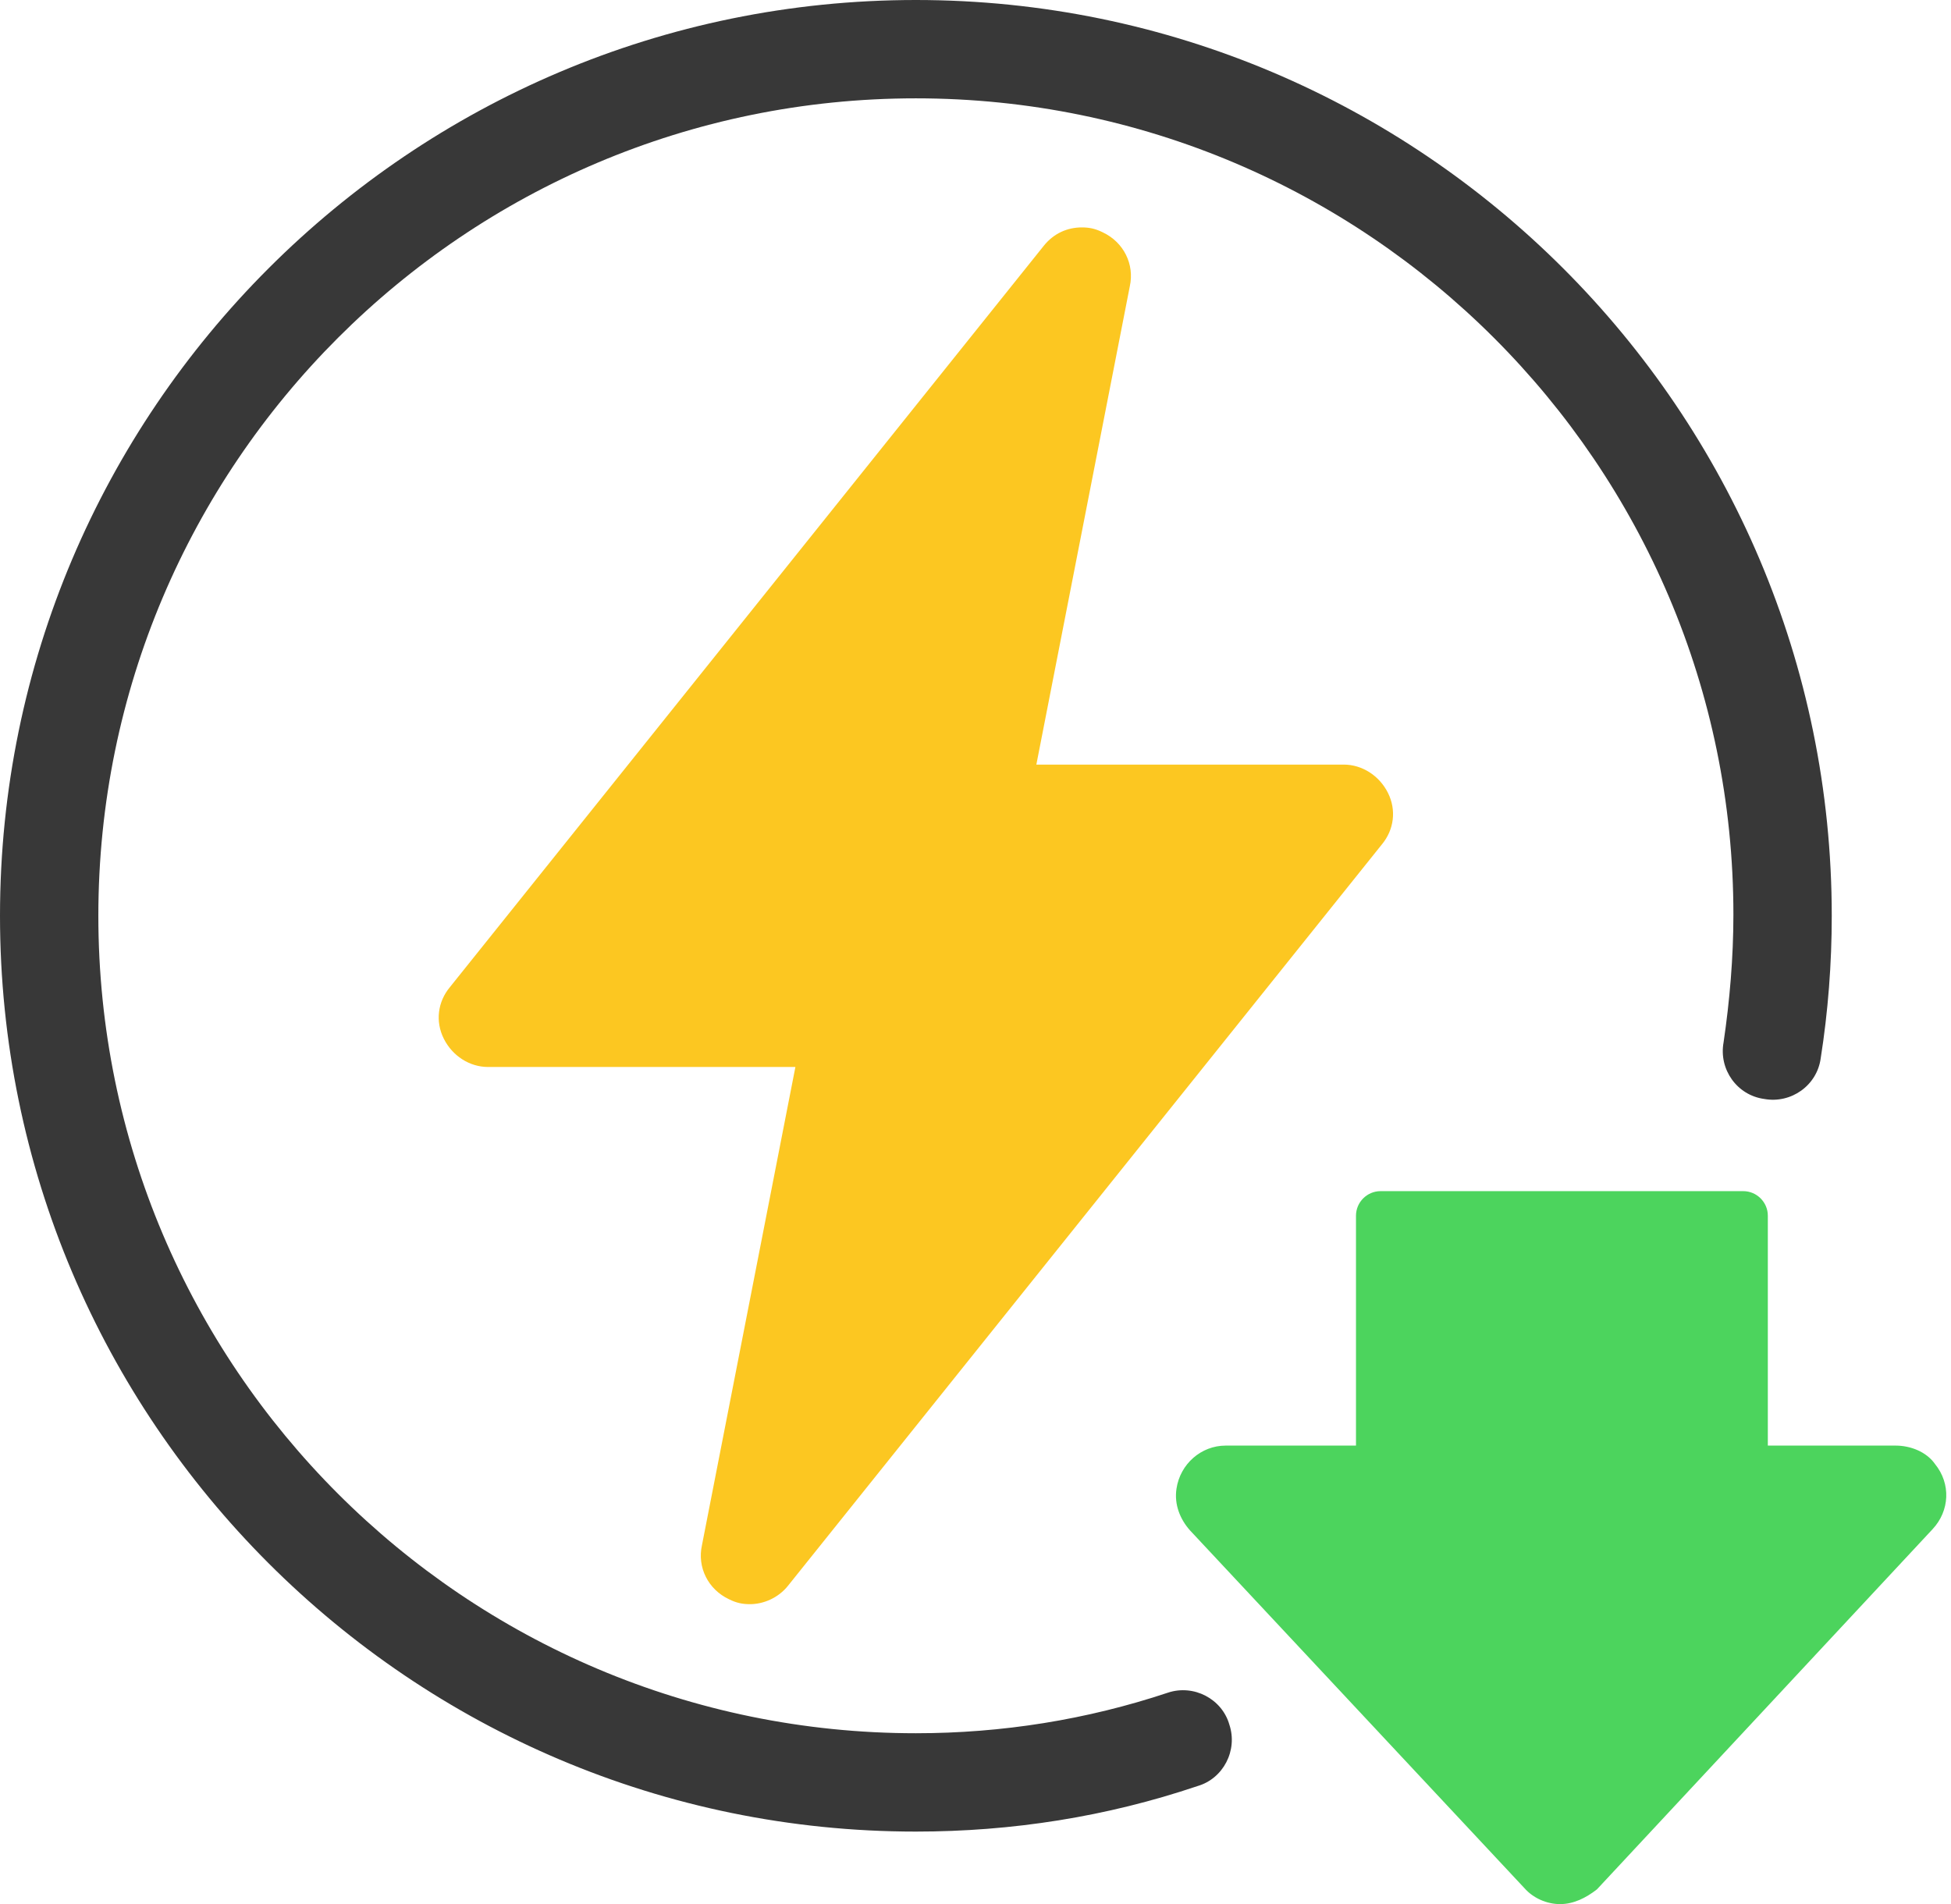 <?xml version="1.0" encoding="UTF-8"?>
<!DOCTYPE svg PUBLIC '-//W3C//DTD SVG 1.0//EN'
          'http://www.w3.org/TR/2001/REC-SVG-20010904/DTD/svg10.dtd'>
<svg height="154.9" preserveAspectRatio="xMidYMid meet" version="1.0" viewBox="0.0 0.0 158.7 154.9" width="158.7" xmlns="http://www.w3.org/2000/svg" xmlns:xlink="http://www.w3.org/1999/xlink" zoomAndPan="magnify"
><g id="change1_1"
  ><path d="M74.5,149C33.4,149,0,115.6,0,74.5C0,33.4,33.4,0,74.5,0C115.6,0,149,33.4,149,74.5c0,3.9-0.3,7.8-0.9,11.6 c-0.3,2.2-2.4,3.7-4.6,3.3c-2.2-0.3-3.7-2.4-3.3-4.6c0.5-3.4,0.8-6.9,0.8-10.4C141,37.8,111.2,8,74.5,8C37.8,8,8,37.8,8,74.5 C8,111.2,37.8,141,74.5,141c7,0,13.9-1.1,20.5-3.3c2.1-0.7,4.4,0.5,5,2.6c0.7,2.1-0.5,4.4-2.6,5C90,147.8,82.3,149,74.5,149z" fill="#383838"
  /></g
  ><g id="change2_1"
  ><path d="M126.9,154.9c-1.1,0-2.2-0.5-2.9-1.3l-27.2-29.1c-0.8-0.9-1.3-2.1-1.1-3.4c0.3-2,2-3.5,4-3.5h10.6V98.9 c0-1.1,0.9-2,2-2h29.5c1.1,0,2,0.9,2,2v18.7h10.4c1.2,0,2.5,0.5,3.2,1.5c1.3,1.6,1.2,3.8-0.2,5.3l-27.3,29.3 C129,154.4,128,154.9,126.9,154.9z" fill="#4CD45D"
  /></g
  ><g id="change3_1"
  ><path d="M61,130.5c-0.6,0-1.1-0.1-1.7-0.4c-1.7-0.8-2.6-2.6-2.2-4.4l7.6-38.9h-25c-1.5,0-2.9-0.9-3.6-2.3 c-0.7-1.4-0.5-3,0.5-4.2L84.9,20c0.8-1,1.9-1.5,3.1-1.5c0.6,0,1.1,0.1,1.7,0.4c1.7,0.8,2.6,2.6,2.2,4.4l-7.6,38.9h25 c1.5,0,2.9,0.9,3.6,2.3c0.7,1.4,0.5,3-0.5,4.2L64.1,129C63.3,130,62.1,130.5,61,130.5z" fill="#FCC721"
  /></g
></svg
>
